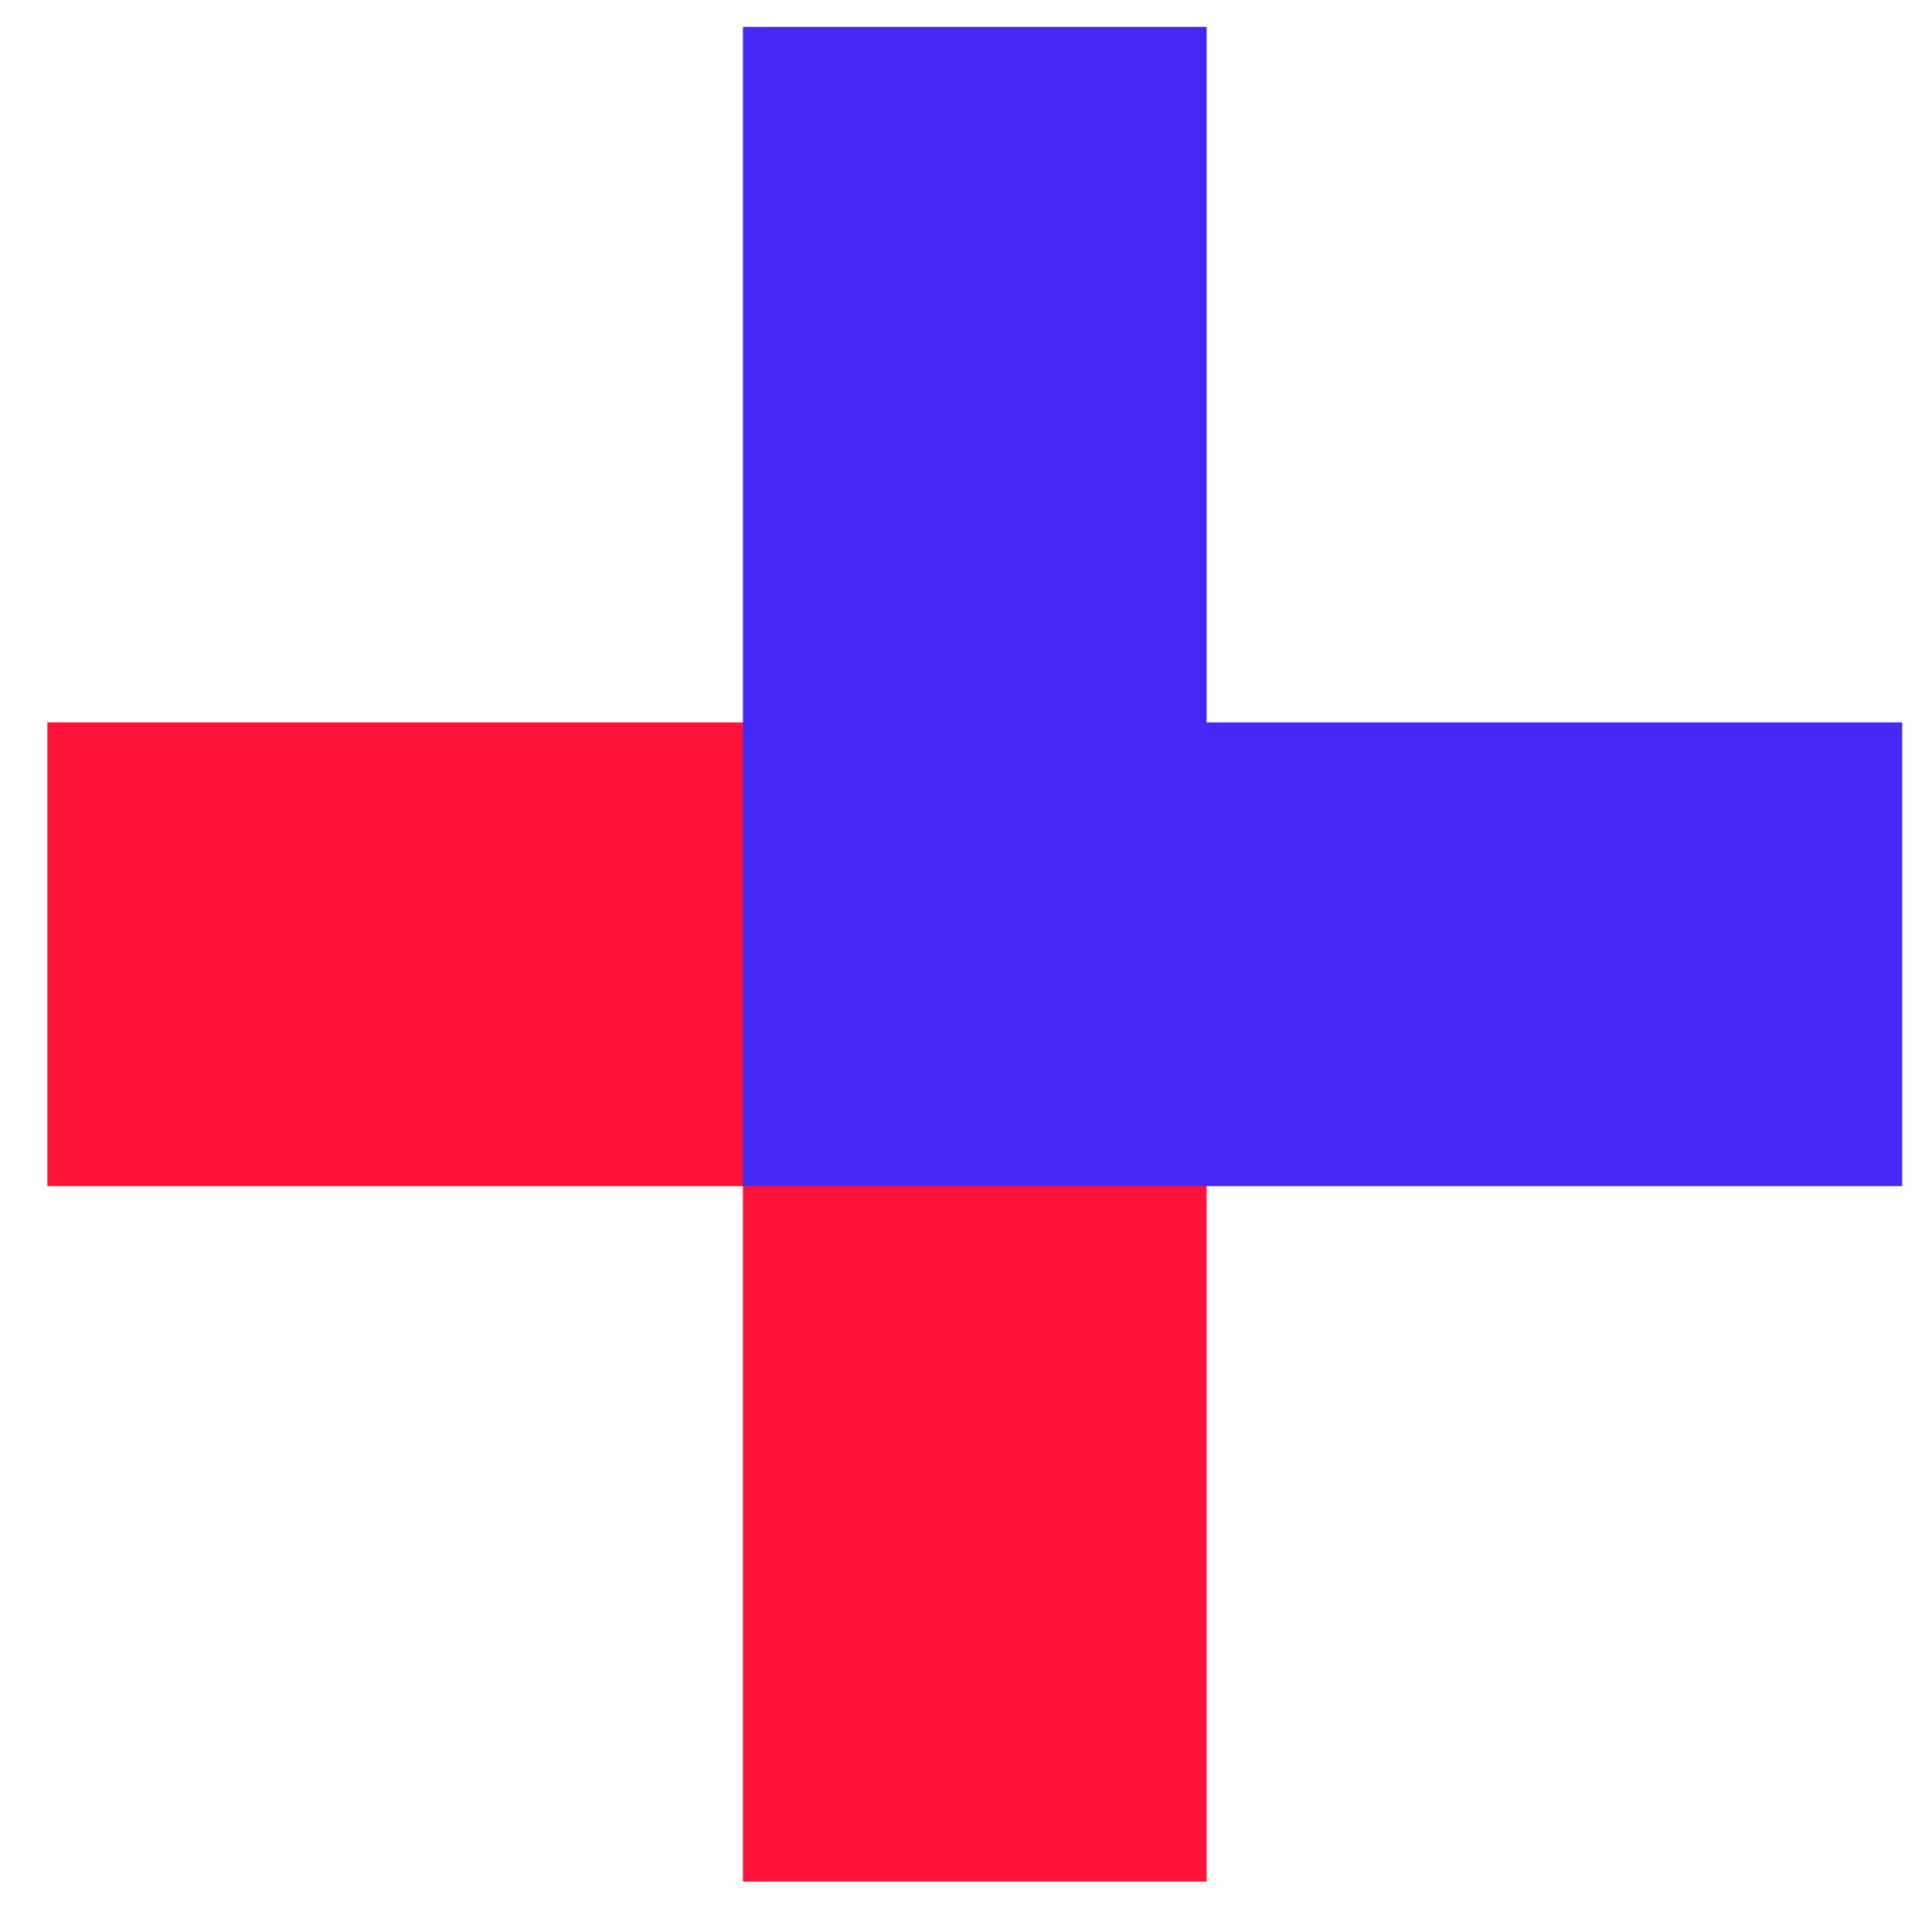<svg width="31" height="31" viewBox="0 0 31 31" fill="none" xmlns="http://www.w3.org/2000/svg">
<path fill-rule="evenodd" clip-rule="evenodd" d="M19.361 11.591V30.192H11.921V19.032H0.76V11.591H19.361Z" fill="#FF1339"/>
<path fill-rule="evenodd" clip-rule="evenodd" d="M19.361 11.591H30.522V19.032H11.921V0.431H19.361V11.591Z" fill="#4529F5"/>
</svg>
